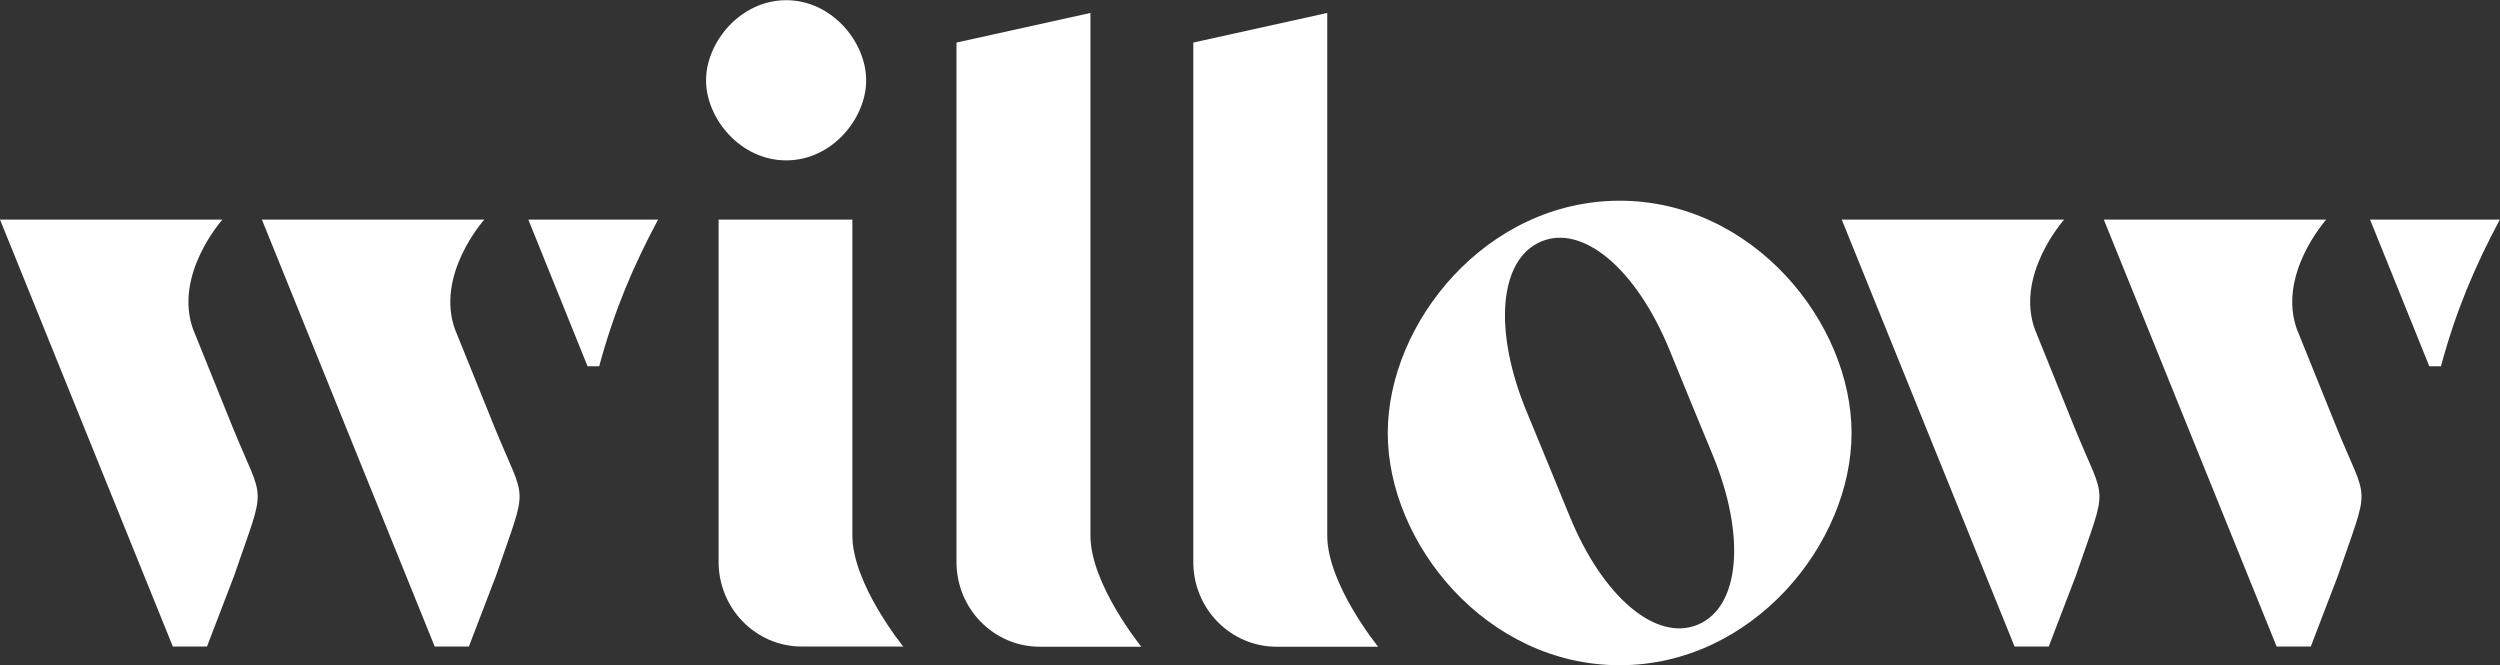 <?xml version="1.0" encoding="UTF-8"?> <svg xmlns="http://www.w3.org/2000/svg" width="263" height="70" viewBox="0 0 263 70" fill="none"><rect x="0" y="0" width="263" height="70" fill="#333333" stroke="none"/><g clip-path="url(#clip0_14_75)"><path d="M82.709 16.872C87.546 16.872 91.121 12.455 91.121 8.446C91.121 4.437 87.527 0.02 82.709 0.02C77.891 0.02 74.277 4.437 74.277 8.446C74.277 12.455 77.872 16.872 82.709 16.872Z" fill="white"></path><path d="M180.196 47.912C183.695 56.436 183.026 63.831 178.647 65.699C174.269 67.567 168.629 62.858 165.13 54.315C162.702 48.379 163.008 49.138 160.561 43.203C157.062 34.679 157.731 27.284 162.109 25.416C166.488 23.547 172.128 28.257 175.627 36.8C178.055 42.736 177.749 41.996 180.196 47.912ZM170.388 21.115C156.374 21.115 145.992 33.939 145.992 45.557C145.992 57.175 156.374 69.981 170.388 69.981C184.402 69.981 194.784 57.175 194.784 45.557C194.784 33.939 184.402 21.115 170.388 21.115Z" fill="white"></path><path d="M89.687 23.1H75.597V59.102C75.597 64.026 79.516 68.015 84.353 68.015H95.022C95.022 68.015 89.668 61.437 89.668 56.319V23.1H89.687Z" fill="white"></path><path d="M114.714 56.319V1.362L100.623 4.476V59.121C100.623 64.045 104.542 68.034 109.38 68.034H114.752H114.714H120.067C120.067 68.034 114.714 61.457 114.714 56.339" fill="white"></path><path d="M139.626 56.319V1.362L125.535 4.476V59.121C125.535 64.045 129.455 68.034 134.292 68.034H139.664H139.626H144.979C144.979 68.034 139.626 61.457 139.626 56.339" fill="white"></path><path d="M55.579 23.1L61.812 38.532H63.035C64.622 32.675 66.592 28.043 69.23 23.1H55.579Z" fill="white"></path><path d="M20.362 34.776C18.163 28.938 23.402 23.1 23.402 23.1H0L18.182 68.015H21.776L24.625 60.581C28.067 50.52 27.856 53.264 24.472 44.935L20.362 34.757V34.776Z" fill="white"></path><path d="M47.911 34.776C45.713 28.938 50.951 23.1 50.951 23.1H27.55L45.732 68.015H49.326L52.175 60.581C55.616 50.52 55.406 53.264 52.022 44.935L47.911 34.757V34.776Z" fill="white"></path><path d="M249.33 23.1L255.563 38.532H256.786C258.373 32.675 260.343 28.043 262.981 23.1H249.33Z" fill="white"></path><path d="M214.113 34.776C211.914 28.938 217.153 23.1 217.153 23.1H193.751L211.933 68.015H215.527L218.376 60.581C221.818 50.52 221.607 53.264 218.223 44.935L214.113 34.757V34.776Z" fill="white"></path><path d="M241.682 34.776C239.483 28.938 244.722 23.1 244.722 23.1H221.32L239.502 68.015H243.097L245.945 60.581C249.387 50.52 249.177 53.264 245.793 44.935L241.682 34.757V34.776Z" fill="white"></path></g><defs><clipPath id="clip0_14_75"><rect width="263" height="70" fill="white"></rect></clipPath></defs></svg> 